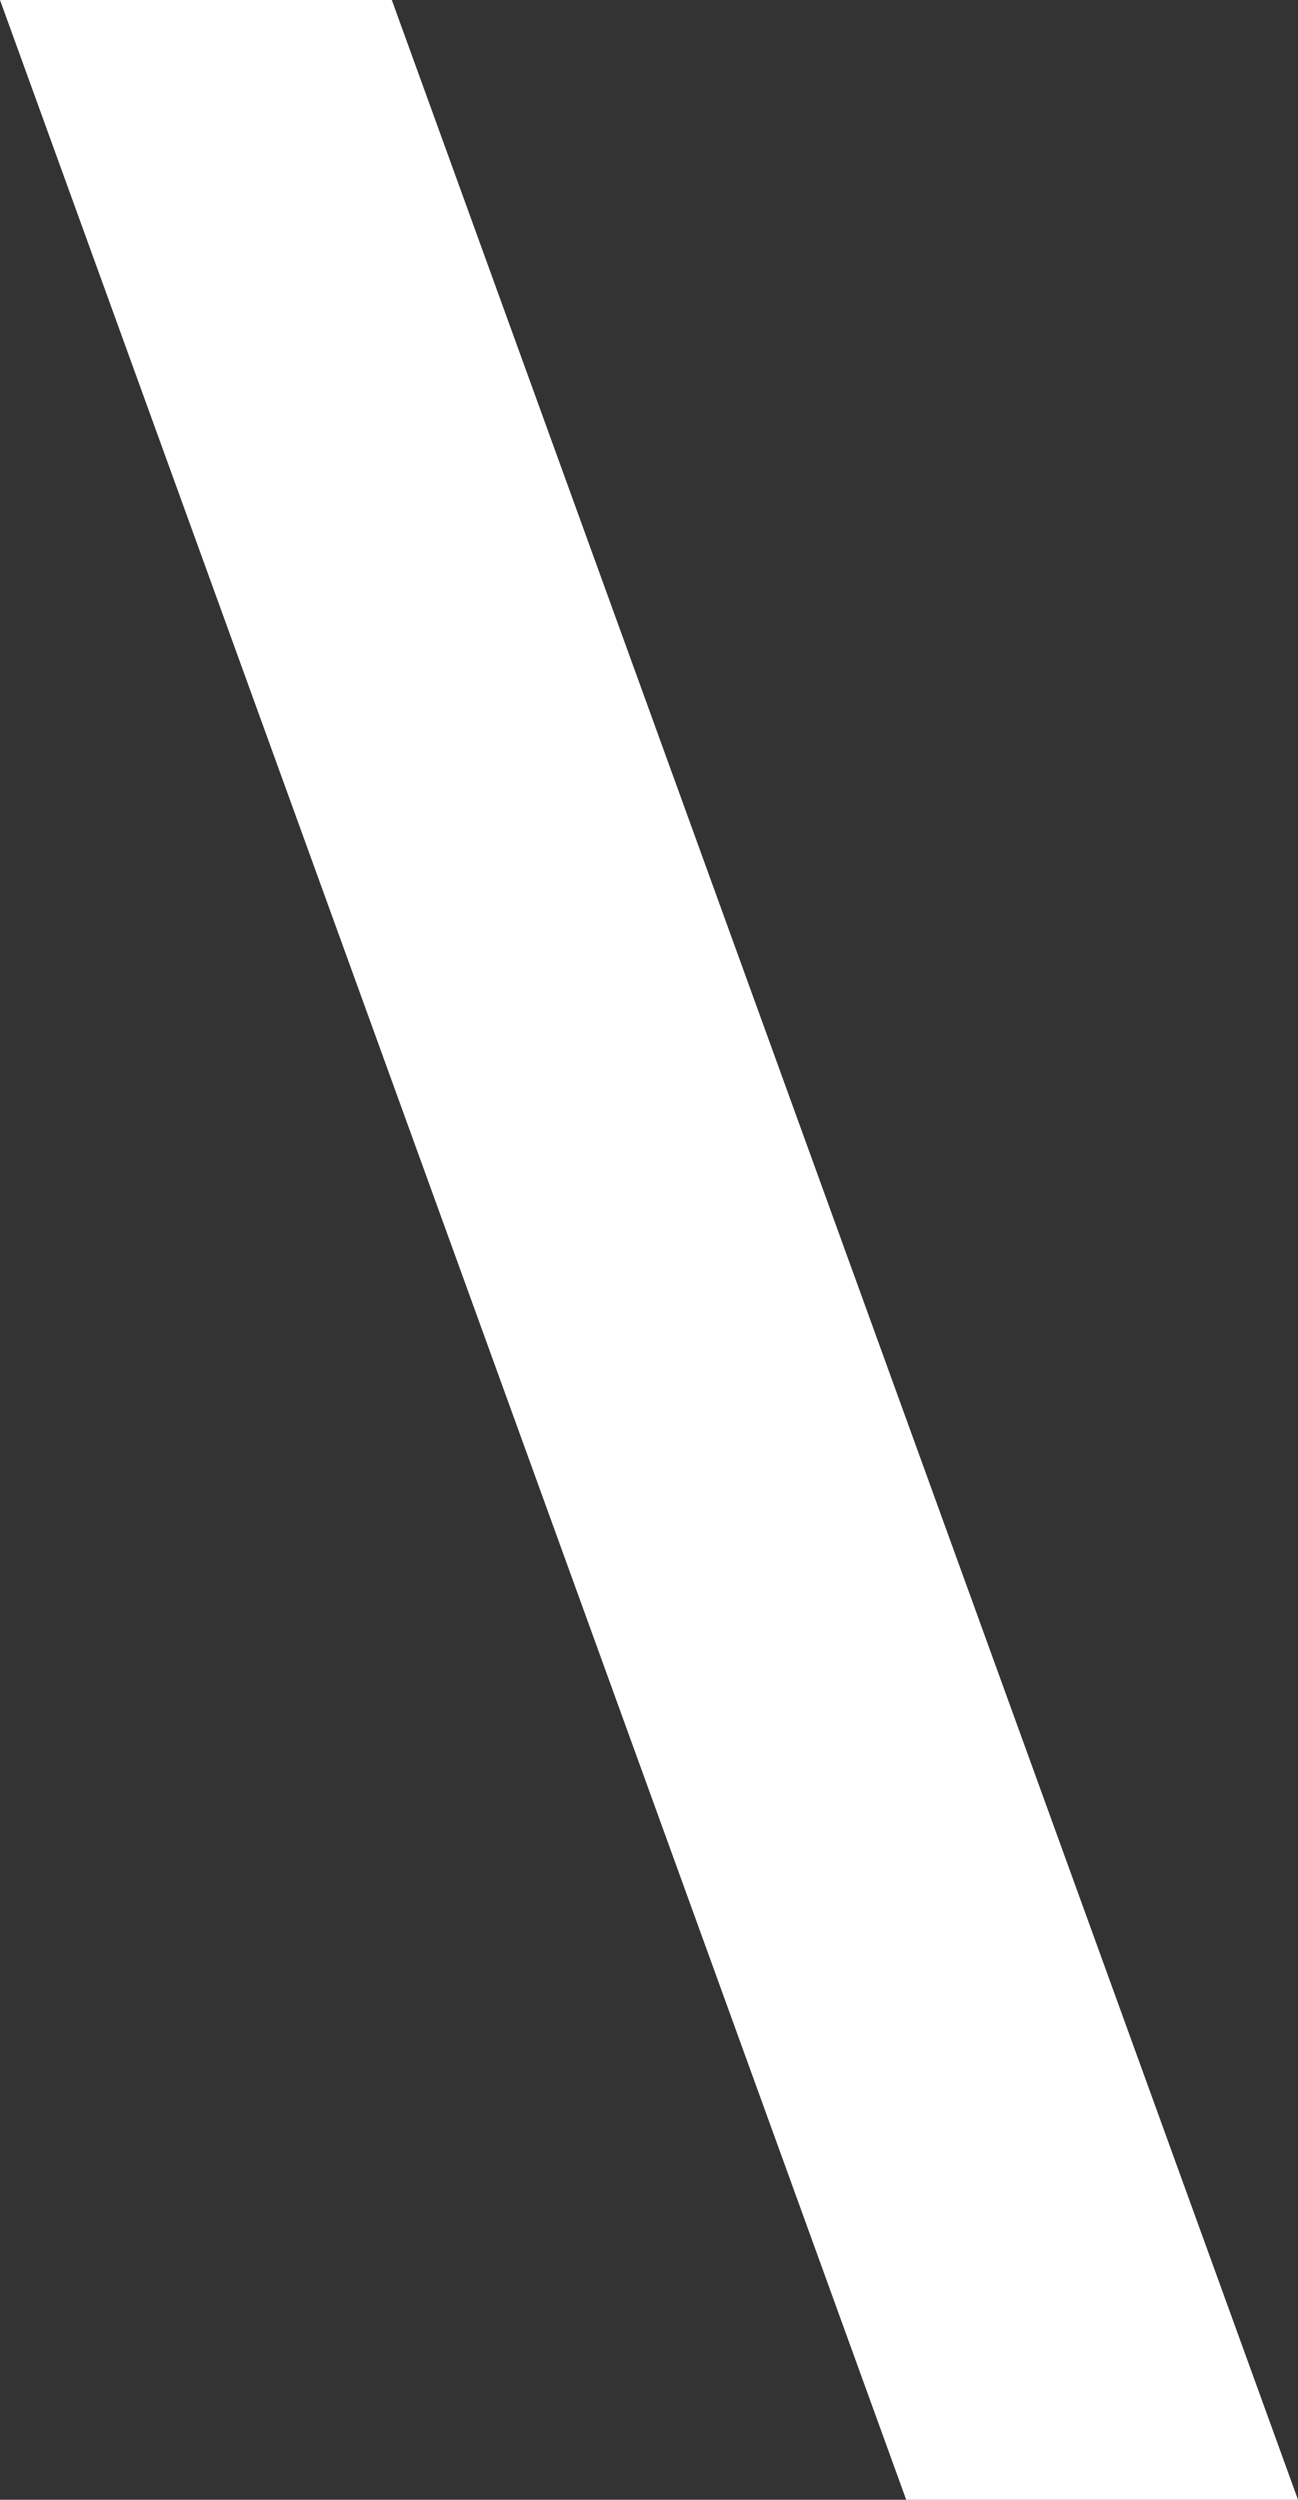 <svg xmlns="http://www.w3.org/2000/svg" width="6.235" height="12" viewBox="0 0 6.235 12">
  <rect x="0" y="0" width="6.235" height="12" fill="#333333" stroke="none"/>
  <path id="パス_122553" data-name="パス 122553" d="M-1,0H.882L5.235,12H3.353Z" transform="translate(1)" fill="#fff"/>
</svg>
